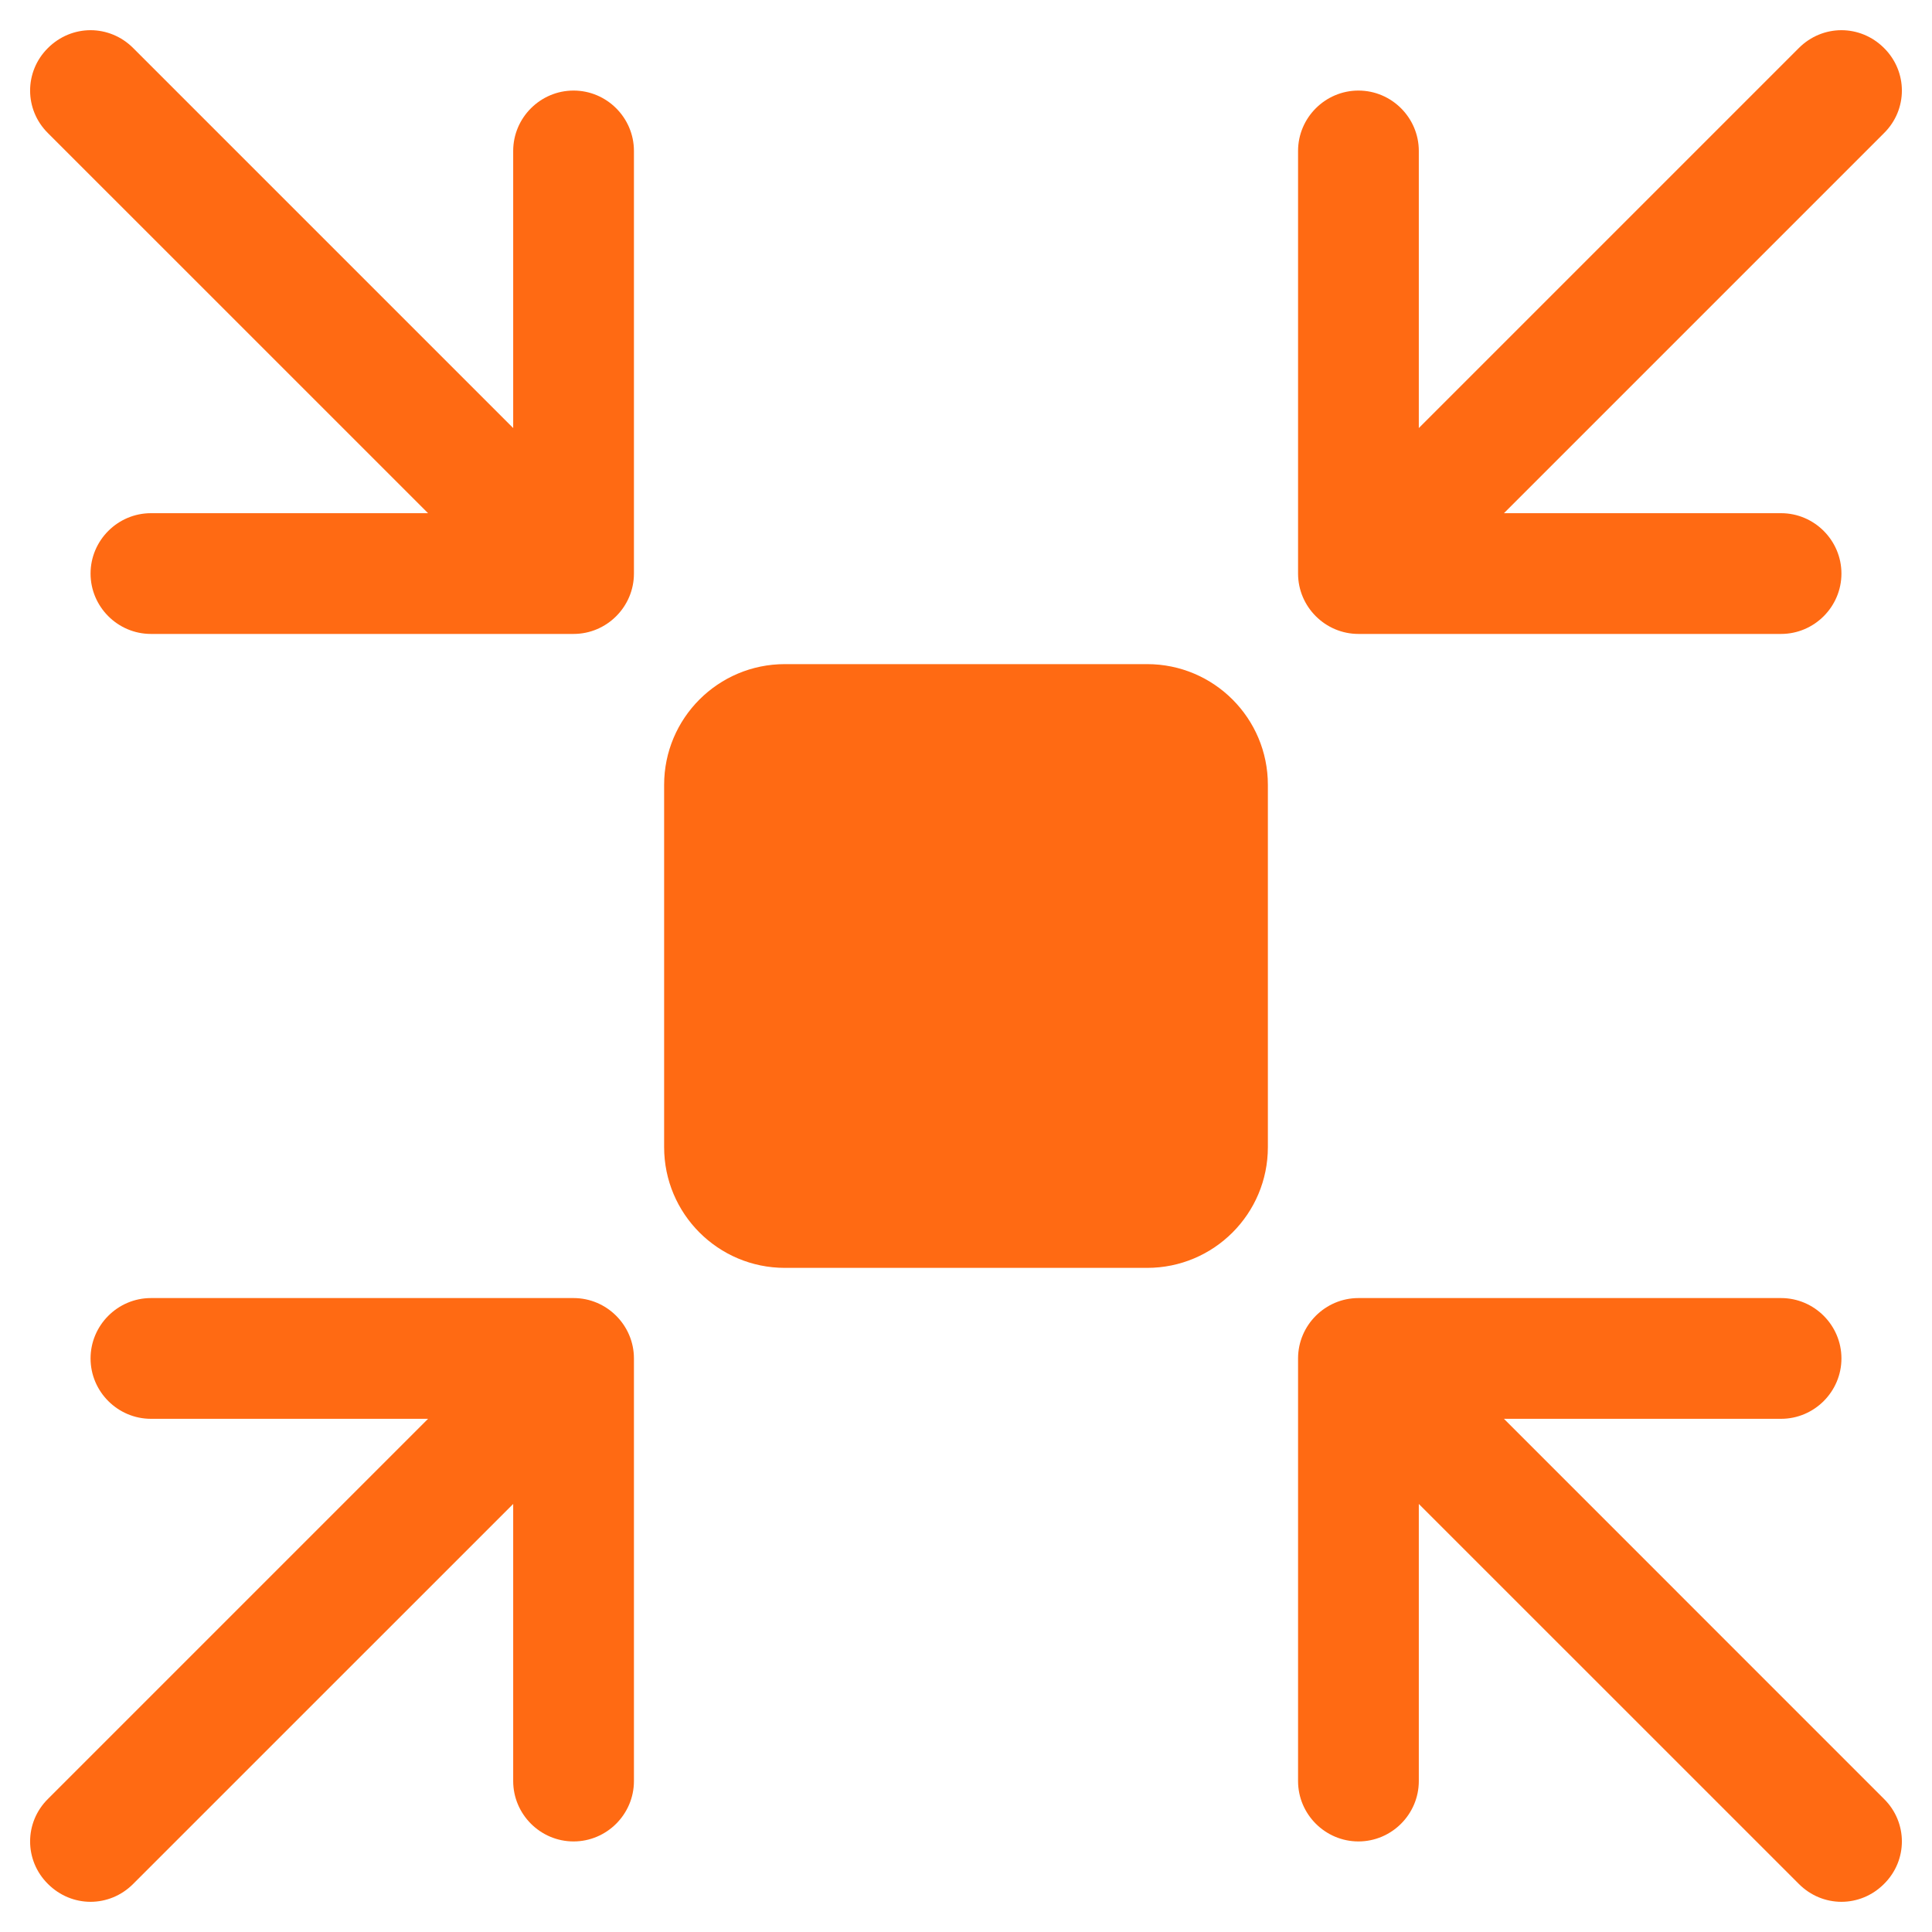 <svg width="48" height="48" viewBox="0 0 48 48" fill="none" xmlns="http://www.w3.org/2000/svg">
<path d="M28.5 31.5H19.5C17.843 31.5 16.5 30.157 16.5 28.5V19.5C16.5 17.843 17.843 16.5 19.5 16.5H28.5C30.157 16.5 31.5 17.843 31.5 19.5V28.5C31.5 30.157 30.157 31.5 28.5 31.5Z" fill="#FF6A13"/>
<path d="M46.807 46.807C46.515 47.1 46.133 47.25 45.75 47.25C45.367 47.25 44.985 47.1 44.693 46.807L35.25 37.365V44.25C35.25 45.075 34.575 45.75 33.75 45.75C32.925 45.75 32.25 45.075 32.25 44.25V33.75C32.25 32.925 32.925 32.25 33.75 32.25H44.25C45.075 32.25 45.75 32.925 45.75 33.75C45.75 34.575 45.075 35.25 44.25 35.25H37.365L46.807 44.693C47.4 45.278 47.4 46.222 46.807 46.807Z" fill="#FF6A13"/>
<path d="M1.192 46.807C1.485 47.1 1.867 47.25 2.25 47.25C2.632 47.25 3.015 47.1 3.307 46.807L12.75 37.365V44.25C12.75 45.075 13.425 45.75 14.25 45.75C15.075 45.75 15.75 45.075 15.75 44.25V33.75C15.75 32.925 15.075 32.25 14.25 32.25H3.75C2.925 32.25 2.25 32.925 2.25 33.75C2.25 34.575 2.925 35.25 3.75 35.25H10.635L1.192 44.693C0.6 45.278 0.6 46.222 1.192 46.807Z" fill="#FF6A13"/>
<path d="M46.807 1.192C46.515 0.9 46.133 0.75 45.75 0.75C45.367 0.75 44.985 0.9 44.693 1.192L35.25 10.635V3.75C35.25 2.925 34.575 2.25 33.75 2.25C32.925 2.25 32.25 2.925 32.25 3.75V14.25C32.25 15.075 32.925 15.75 33.75 15.75H44.25C45.075 15.75 45.75 15.075 45.75 14.25C45.75 13.425 45.075 12.75 44.25 12.75H37.365L46.807 3.308C47.4 2.723 47.4 1.778 46.807 1.192Z" fill="#FF6A13"/>
<path d="M1.192 1.192C1.485 0.9 1.867 0.75 2.25 0.75C2.632 0.75 3.015 0.9 3.307 1.192L12.75 10.635V3.75C12.75 2.925 13.425 2.25 14.25 2.25C15.075 2.25 15.75 2.925 15.75 3.75V14.25C15.75 15.075 15.075 15.75 14.25 15.75H3.75C2.925 15.75 2.25 15.075 2.25 14.25C2.25 13.425 2.925 12.75 3.75 12.75H10.635L1.192 3.308C0.6 2.723 0.6 1.778 1.192 1.192Z" fill="#FF6A13"/>
</svg>
